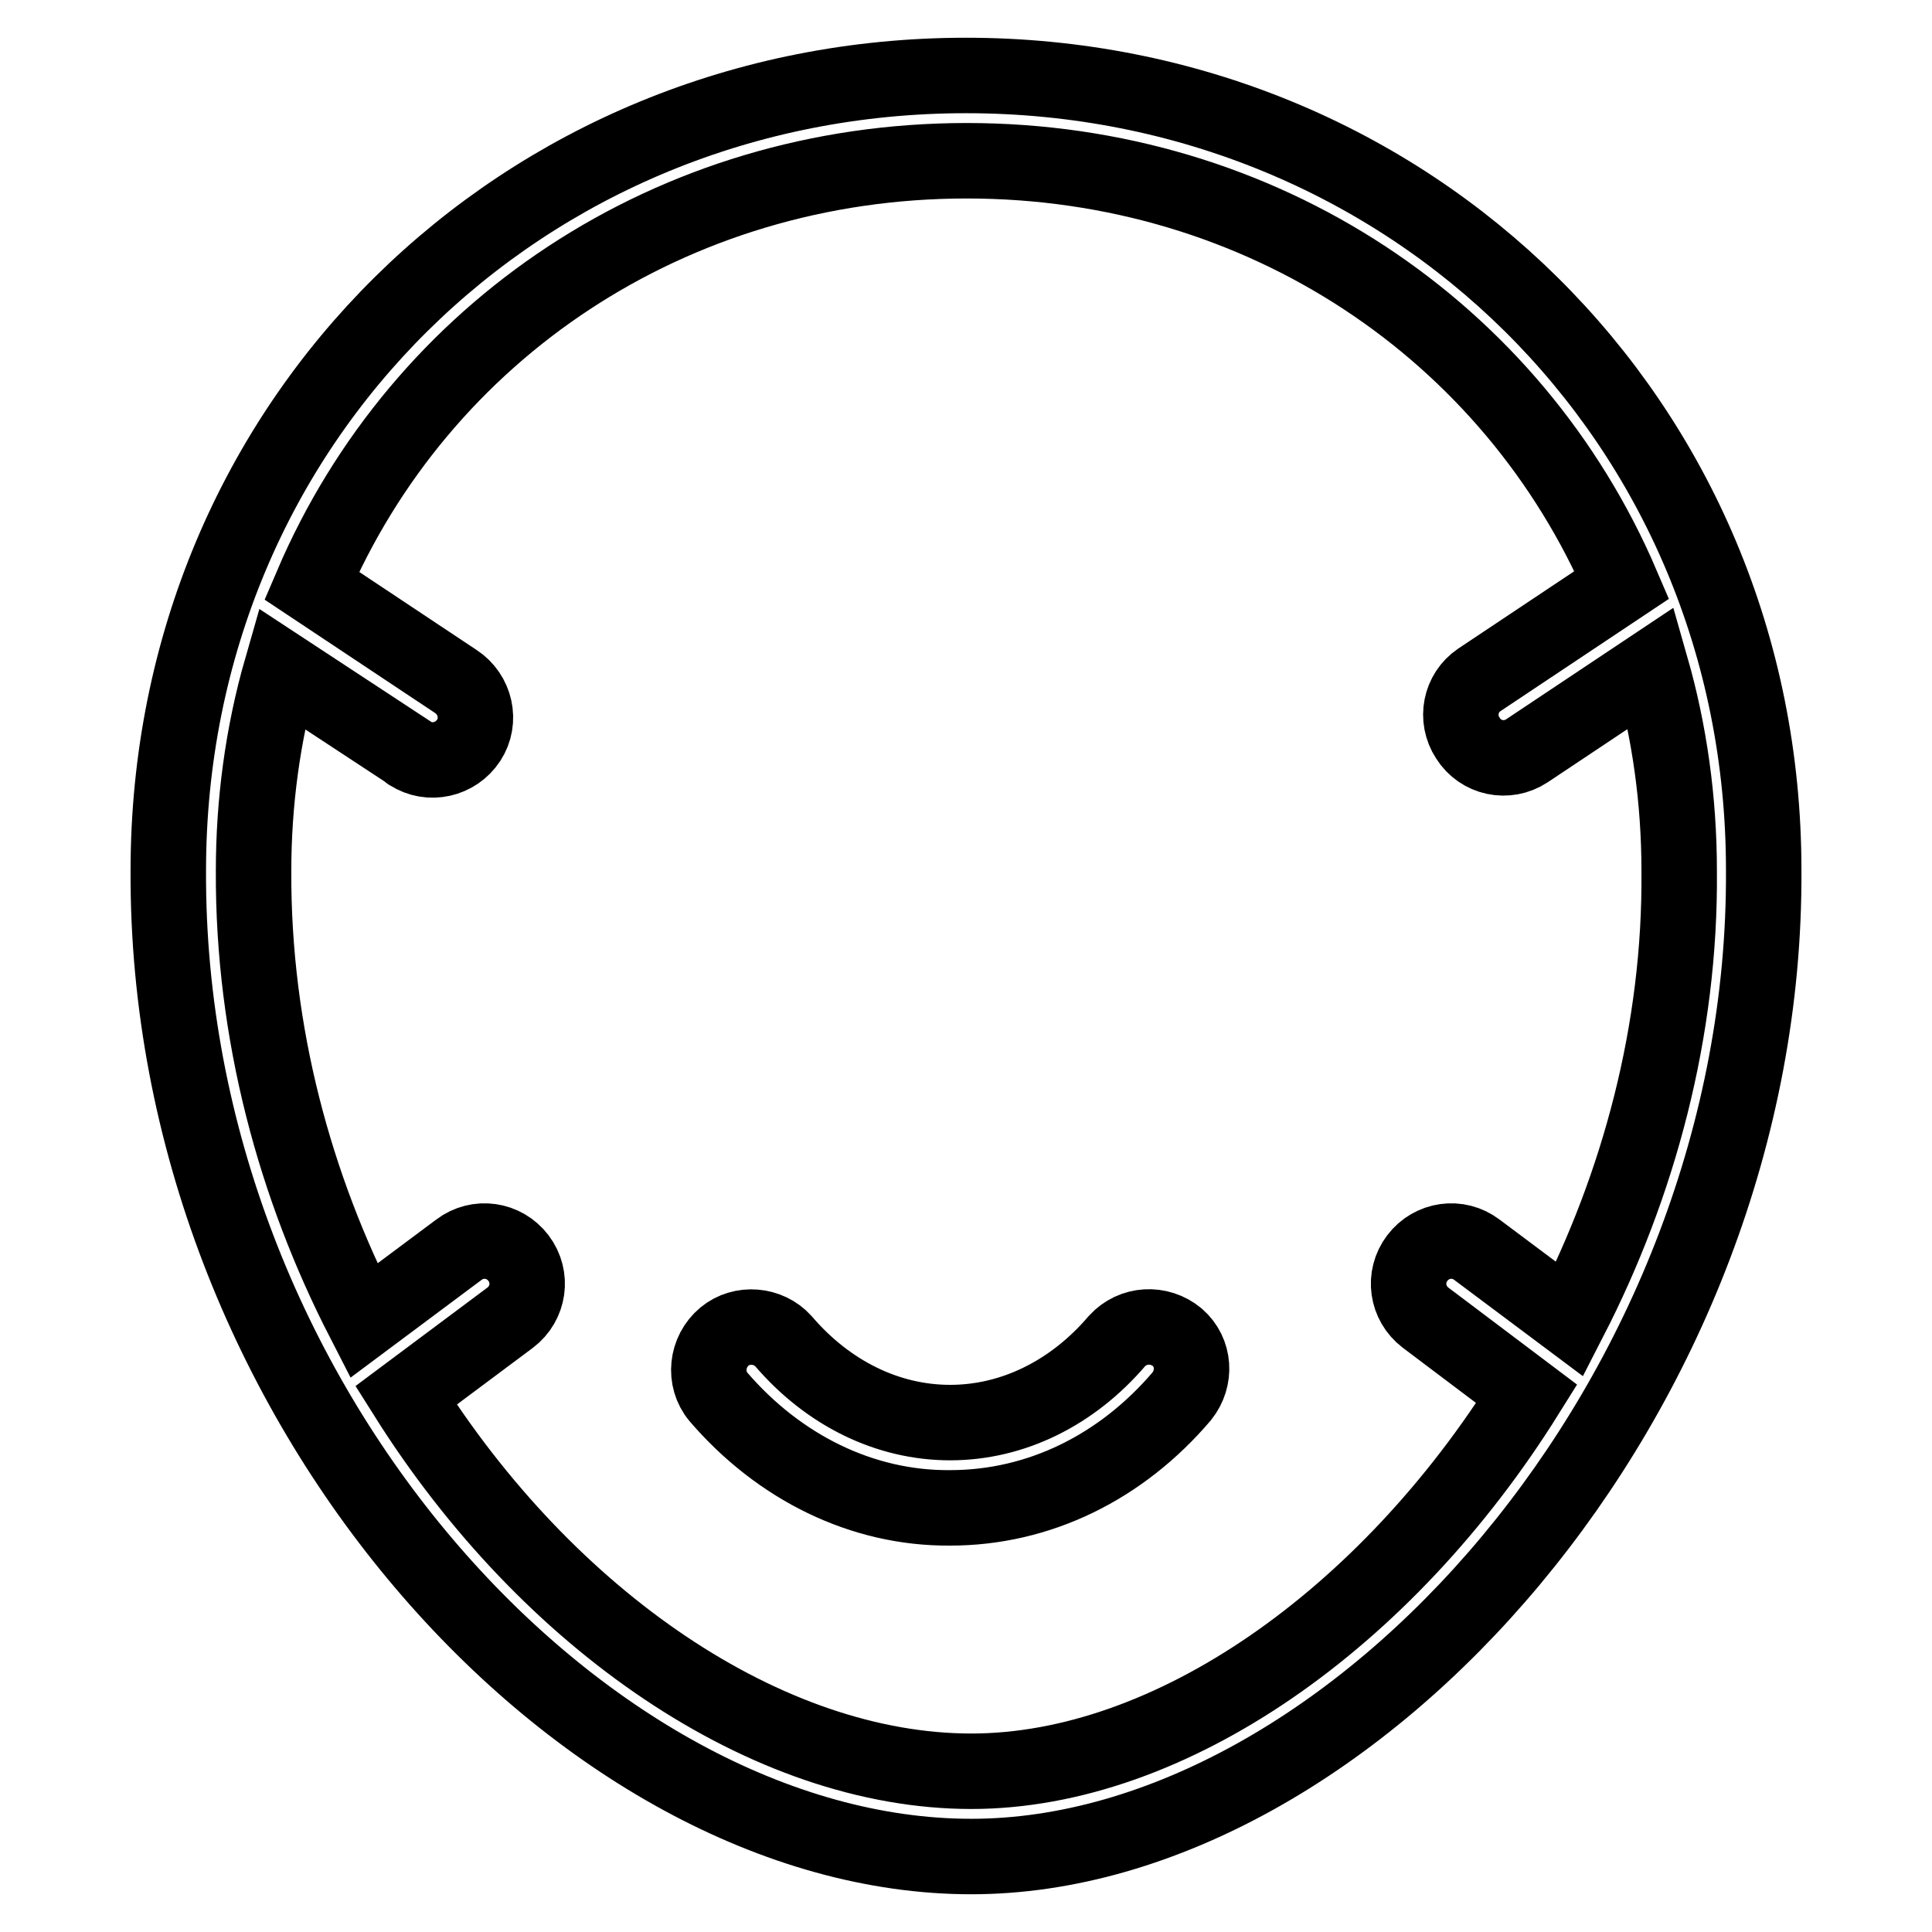 <?xml version="1.0" encoding="utf-8"?>
<!-- Svg Vector Icons : http://www.onlinewebfonts.com/icon -->
<!DOCTYPE svg PUBLIC "-//W3C//DTD SVG 1.1//EN" "http://www.w3.org/Graphics/SVG/1.1/DTD/svg11.dtd">
<svg version="1.1" xmlns="http://www.w3.org/2000/svg" xmlns:xlink="http://www.w3.org/1999/xlink" x="0px" y="0px" viewBox="0 0 256 256" enable-background="new 0 0 256 256" xml:space="preserve">
<g> <path stroke-width="10" fill-opacity="0" stroke="#000000"  d="M53.8,184.9c18.8,29.9,47.9,49.8,74.9,49.8c26.4,0,55-20.2,73.6-50l-13.4-10.1c-2.5-1.9-3-5.4-1.1-7.9 s5.4-3,7.9-1.1c0,0,0,0,0,0l12.3,9.2c9.1-17.7,14.7-38.2,14.5-59.4c0-9.4-1.3-18.5-3.7-26.9l-16.5,11c-2.6,1.7-6.1,1-7.8-1.7 c-1.7-2.6-1-6,1.5-7.7l18.9-12.6c-14.4-33.6-47.6-56.2-86.8-56.2c-39.2,0-72.4,22.6-86.8,56.3l19.1,12.7c2.6,1.7,3.4,5.2,1.7,7.8 c-1.7,2.6-5.2,3.4-7.8,1.7c0,0-0.1,0-0.1-0.1L37.3,88.6c-2.5,8.7-3.7,17.8-3.7,26.8c-0.1,21.5,5.5,41.9,14.6,59.6l12.6-9.4 c2.5-1.9,6-1.4,7.9,1.1c1.9,2.5,1.4,6-1.1,7.9L53.8,184.9z M128.7,246C77.4,246,22,185.9,22.3,115.4C22.3,55.7,69.3,10,128,10 c58.7,0,105.7,45.7,105.7,105.3C234.1,184.8,179.1,246,128.7,246L128.7,246z M95.2,185.1c-2-2.4-1.6-6,0.8-8 c2.3-1.9,5.8-1.6,7.8,0.6c5.9,6.9,13.8,10.8,22.1,10.8c8.3,0,16.2-3.9,22.1-10.8c2.1-2.3,5.6-2.5,8-0.5c2.3,2,2.5,5.4,0.6,7.8 c-8,9.4-18.9,14.8-30.7,14.8C114.2,199.9,103.2,194.4,95.2,185.1L95.2,185.1z"/></g>
</svg>